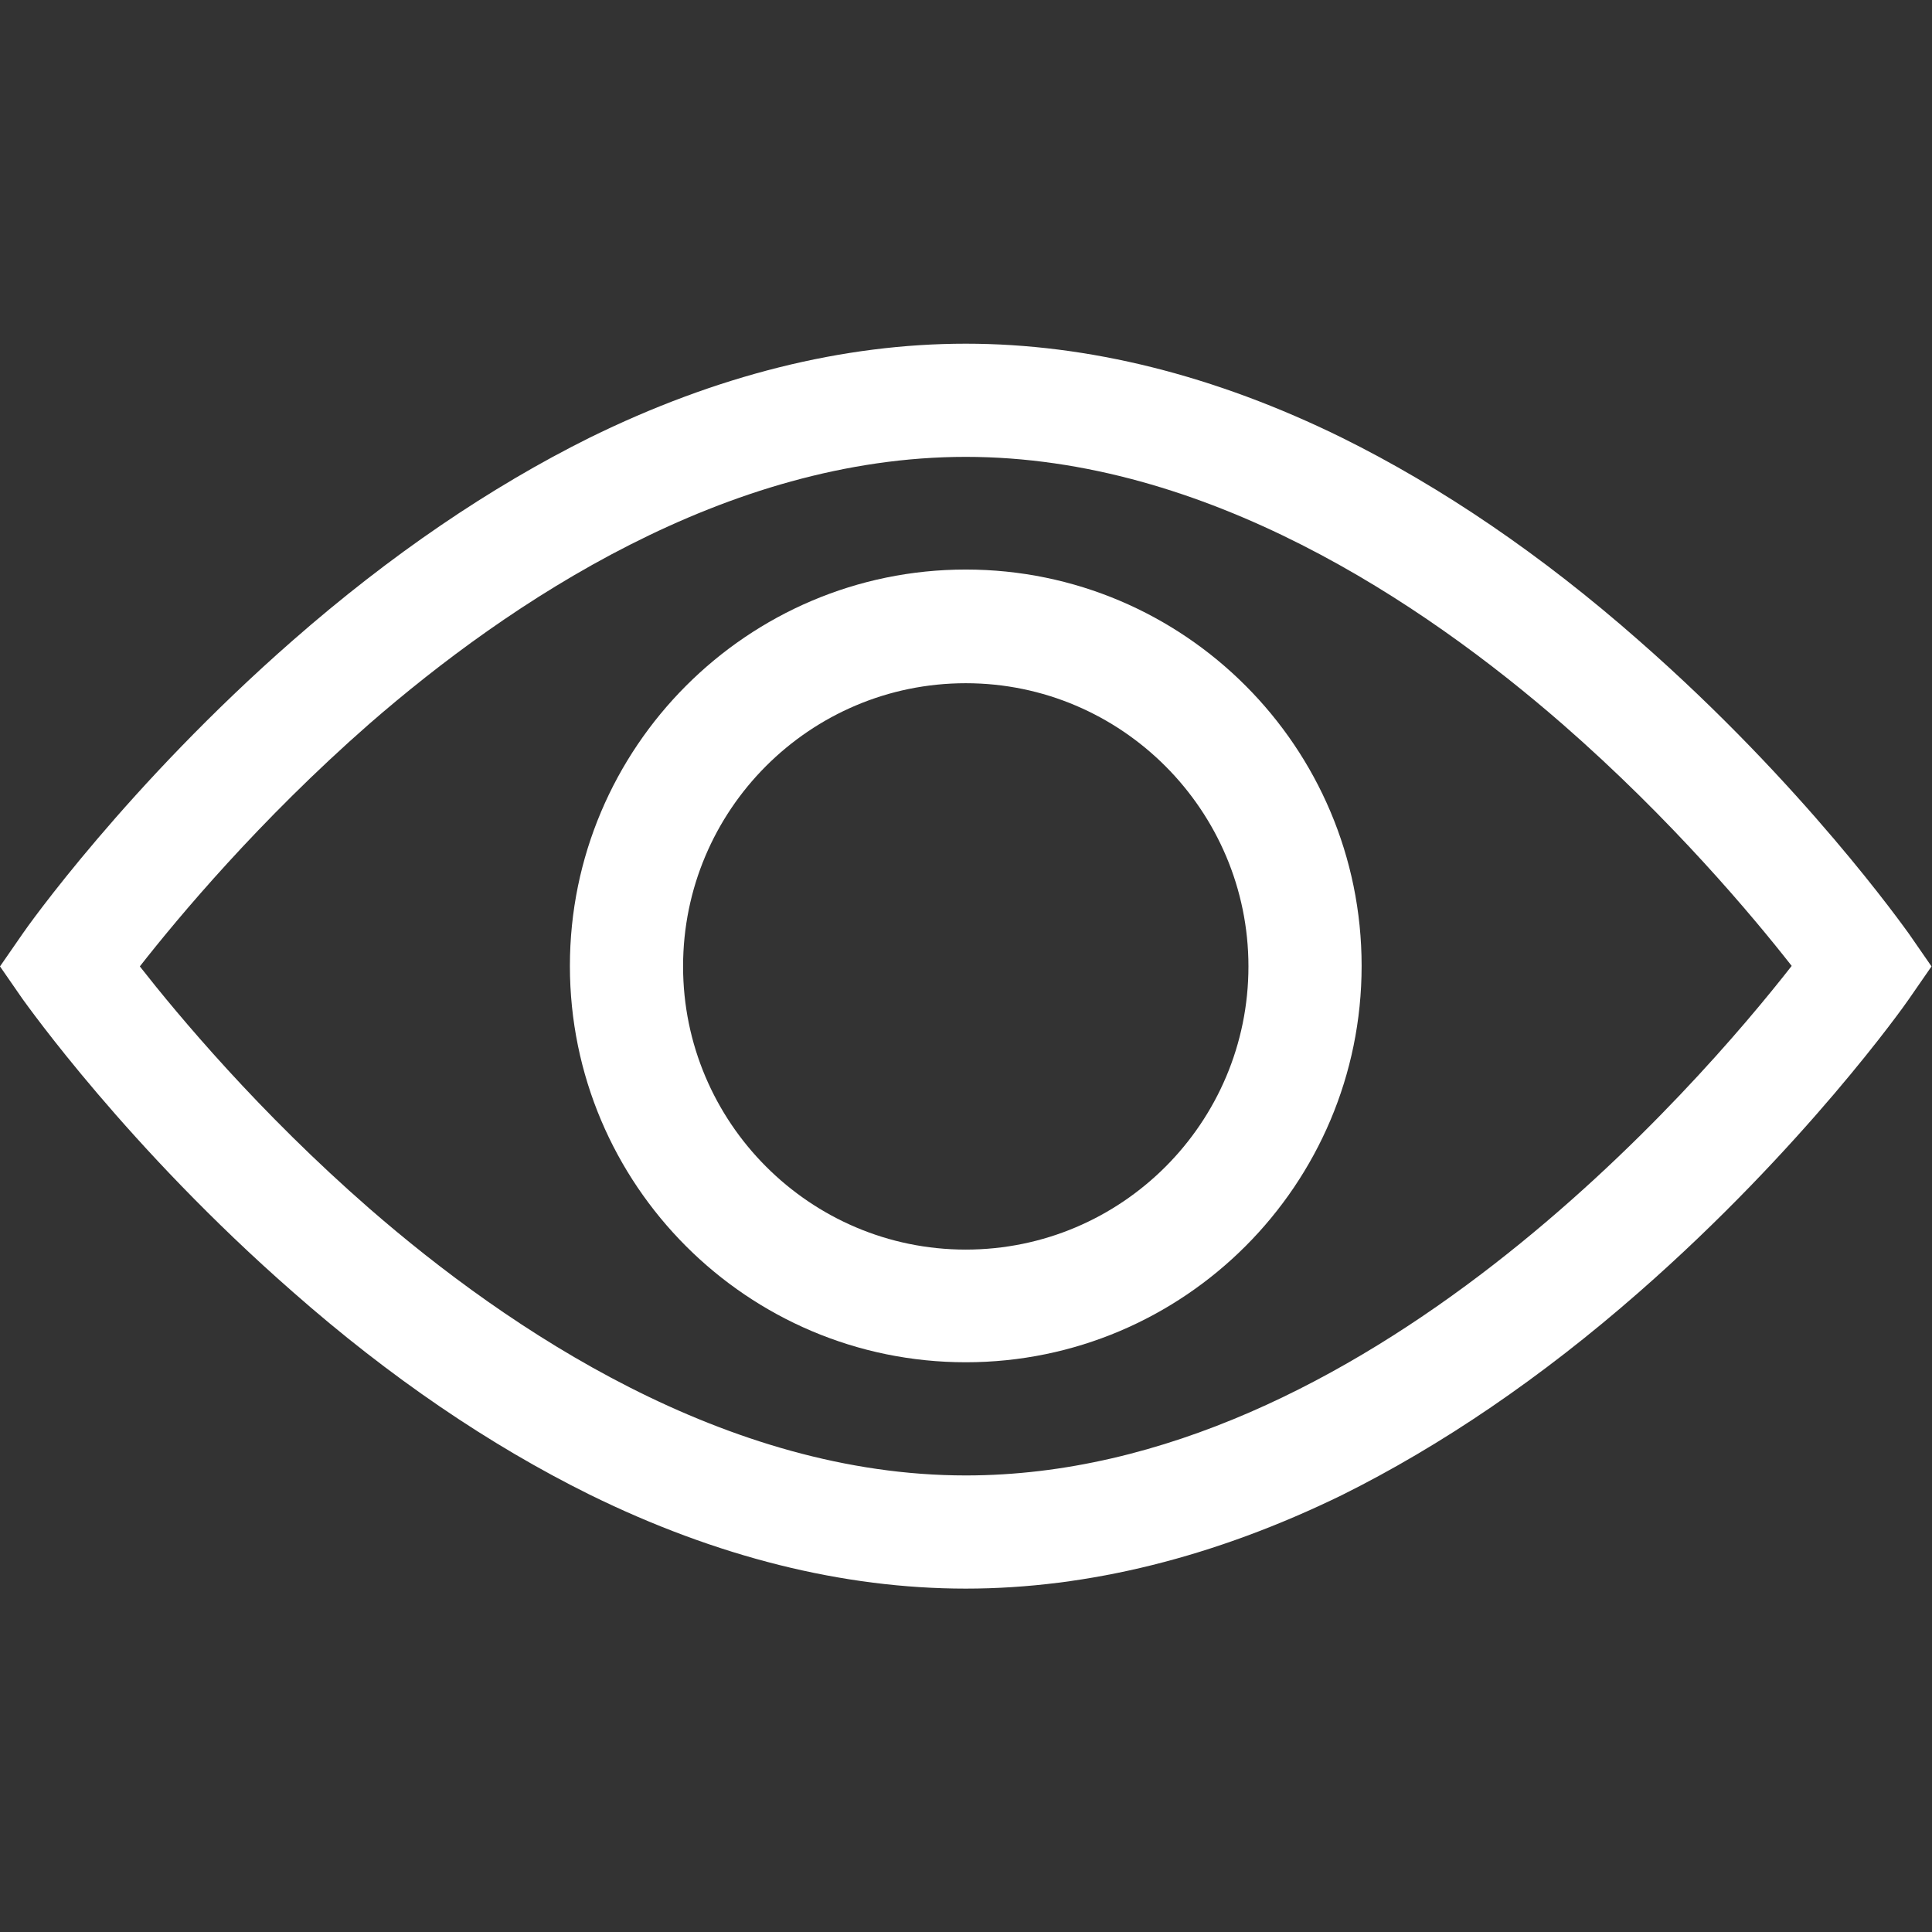 <?xml version="1.0" encoding="utf-8"?>
<!-- Generator: Adobe Illustrator 27.6.1, SVG Export Plug-In . SVG Version: 6.00 Build 0)  -->
<svg version="1.1" id="Layer_1" xmlns="http://www.w3.org/2000/svg" xmlns:xlink="http://www.w3.org/1999/xlink" x="0px" y="0px"
	 viewBox="0 0 512 512" style="enable-background:new 0 0 512 512;" xml:space="preserve">
<rect x="0" y="0" width="512" height="512" fill="#333333" stroke="none"/>
<style type="text/css">
	.st0{fill:#FFFFFF;}
</style>
<g transform="matrix(1.333 0 0 -1.333 0 682.667)">
	<g>
		<path class="st0" d="M192,196.3c-24.4,0-49.6,6.3-74.8,18.7c-19.8,9.8-39.7,23.3-59,40.3C25.4,284,5.4,312.3,4.5,313.5L0,320
			l4.5,6.5c0.8,1.2,20.9,29.6,53.7,58.3c19.4,17,39.3,30.5,59,40.3c25.2,12.4,50.4,18.7,74.8,18.7s49.6-6.3,74.8-18.7
			c19.8-9.8,39.7-23.3,59-40.3c32.8-28.7,52.8-57.1,53.7-58.3l4.5-6.5l-4.5-6.5c-0.8-1.2-20.9-29.6-53.7-58.3
			c-19.4-17-39.3-30.5-59-40.3C241.6,202.6,216.4,196.3,192,196.3z M27.8,320c7.6-9.7,23.7-29,45.6-48.1
			c27.8-24.2,70.9-53.1,118.6-53.1c79.1,0,146,78,164.2,101.3c-7.6,9.7-23.7,29-45.6,48.1c-27.8,24.2-70.9,53.1-118.6,53.1
			c-47.7,0-90.8-28.9-118.6-53.1C51.5,349,35.4,329.7,27.8,320z"/>
	</g>
	<g>
		<path class="st0" d="M192,241.3c-43.4,0-78.7,35.3-78.7,78.8c0,43.4,35.3,78.8,78.7,78.8c43.4,0,78.7-35.3,78.7-78.8
			C270.7,276.6,235.4,241.3,192,241.3z M192,376.3c-31,0-56.2-25.2-56.2-56.3c0-31,25.2-56.3,56.2-56.3c31,0,56.2,25.2,56.2,56.3
			C248.2,351,223,376.3,192,376.3z"/>
	</g>
</g>
</svg>
